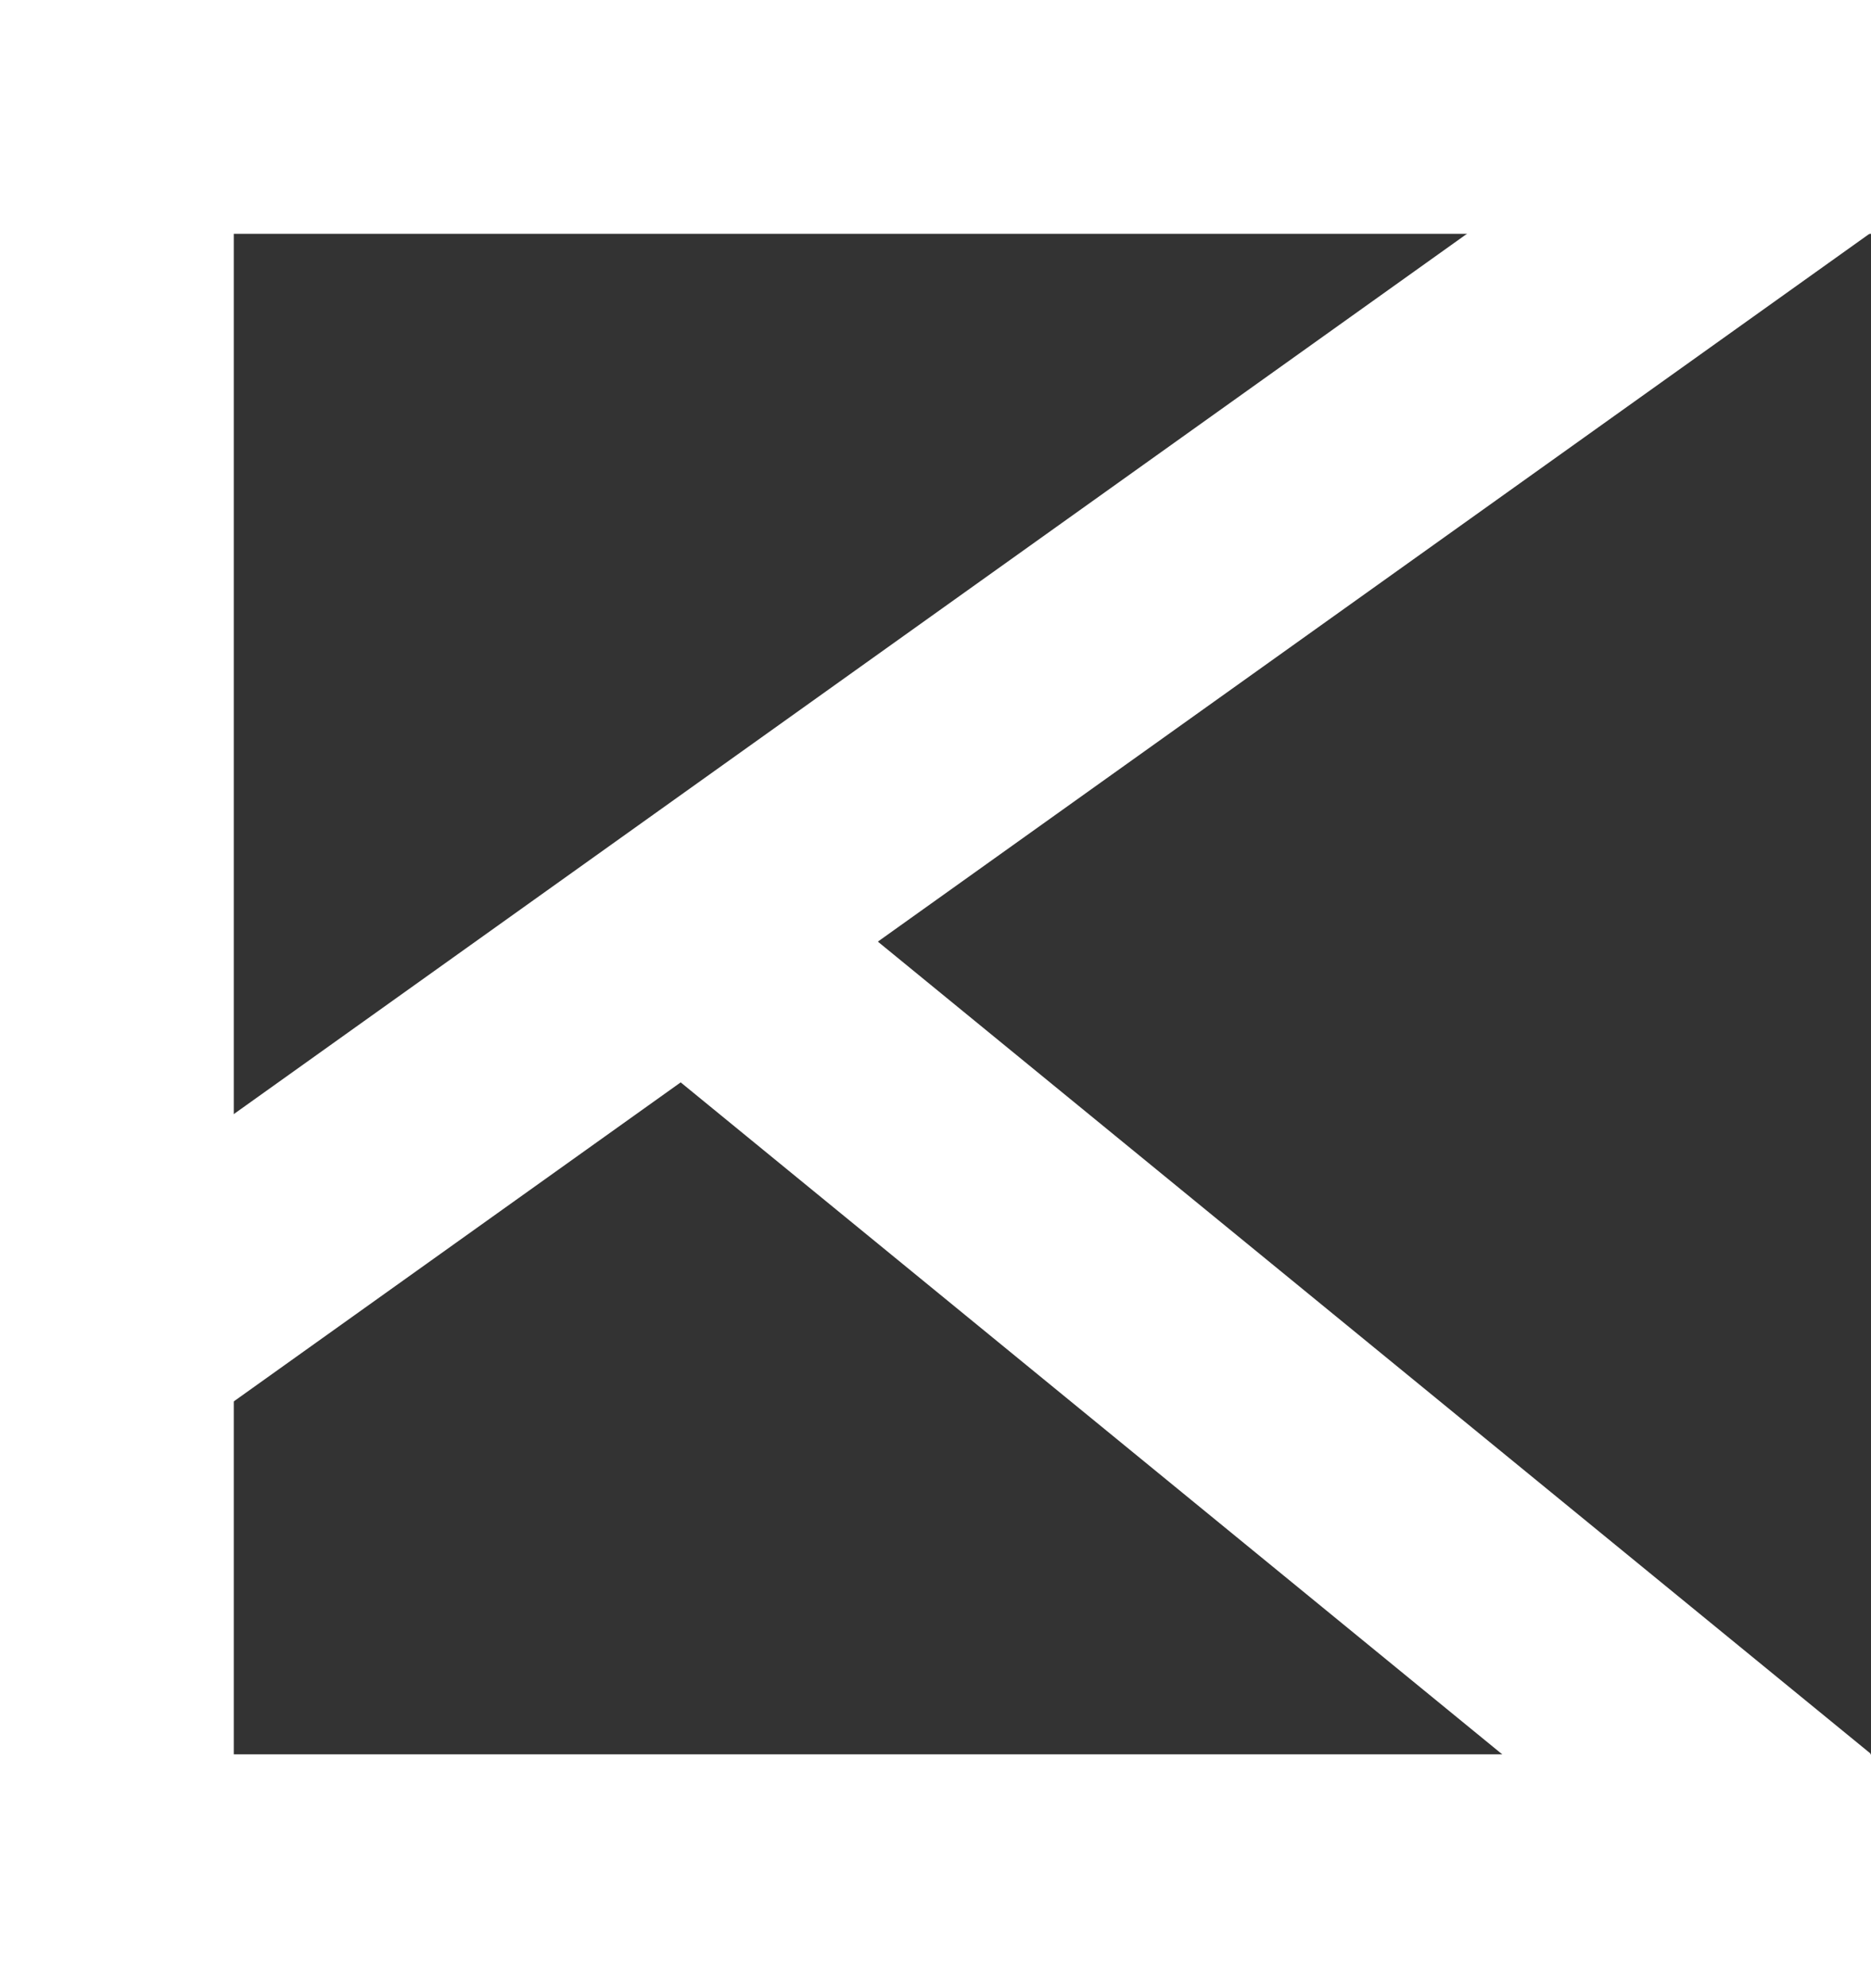 <?xml version="1.0" encoding="utf-8"?>
<!-- Generator: Adobe Illustrator 22.0.1, SVG Export Plug-In . SVG Version: 6.00 Build 0)  -->
<svg version="1.1" xmlns="http://www.w3.org/2000/svg" xmlns:xlink="http://www.w3.org/1999/xlink" x="0px" y="0px"
	 width="56.853px" height="60.405px" viewBox="0 0 56.853 60.405" enable-background="new 0 0 56.853 60.405" xml:space="preserve">
<rect x="0" y="0" width="56.853" height="60.405" fill="#333333" stroke="none"/>
<g id="レイヤー_1">
</g>
<g id="レイヤー_2">
	<g>
		<polygon fill="#FFFFFF" points="56.853,60.405 0,60.405 0,0 56.853,0 56.853,7.104 7.104,7.104 7.104,53.301 56.853,53.301 		"/>
		
			<rect x="-2.177" y="18.863" transform="matrix(0.814 -0.581 0.581 0.814 -7.584 21.156)" fill="#FFFFFF" width="62.811" height="7.104"/>
		
			<rect x="34.494" y="21.095" transform="matrix(0.633 -0.774 0.774 0.633 -18.927 45.046)" fill="#FFFFFF" width="7.104" height="42.78"/>
	</g>
</g>
</svg>

